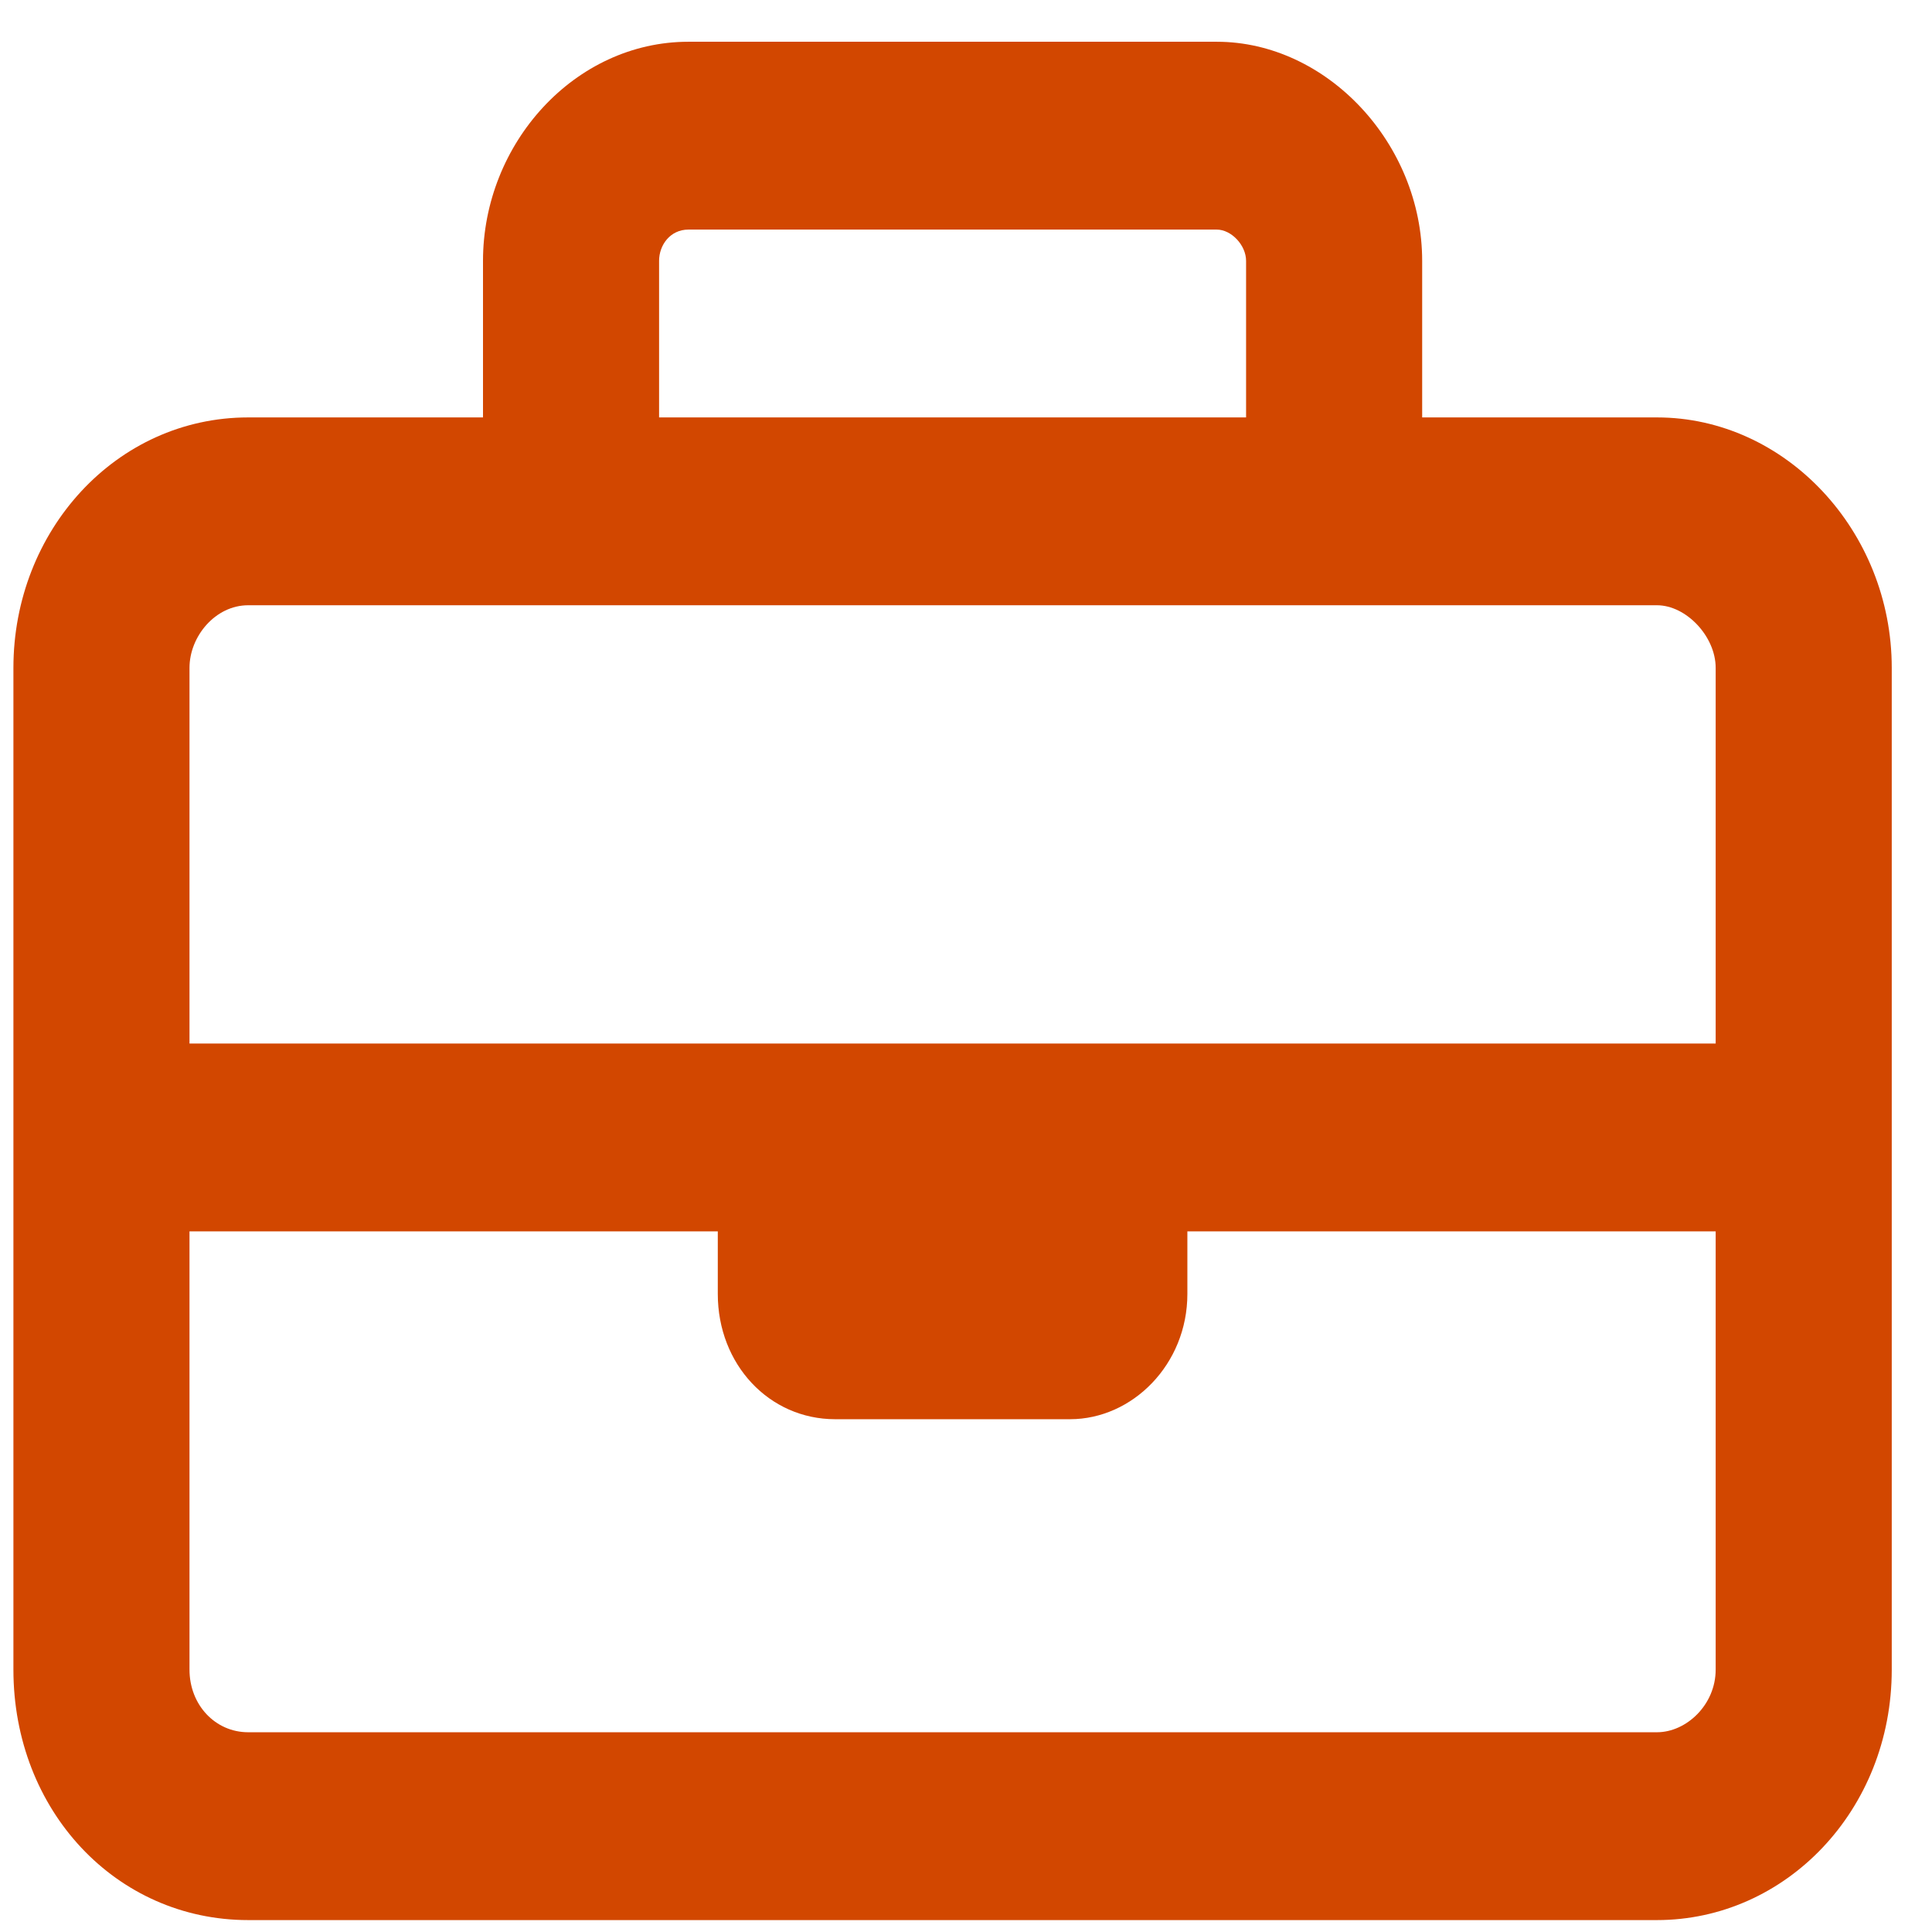 <svg width="36" height="36" viewBox="0 0 36 36" fill="none" xmlns="http://www.w3.org/2000/svg">
<path d="M12.281 4.861V7.778H23.219V4.861C23.219 4.569 22.945 4.278 22.672 4.278H12.828C12.486 4.278 12.281 4.569 12.281 4.861ZM9 7.778V4.861C9 2.674 10.709 0.778 12.828 0.778H22.672C24.723 0.778 26.5 2.674 26.5 4.861V7.778H30.875C33.268 7.778 35.25 9.892 35.25 12.444V21.195V31.111C35.25 33.736 33.268 35.778 30.875 35.778H4.625C2.164 35.778 0.25 33.736 0.25 31.111V21.195V12.444C0.25 9.892 2.164 7.778 4.625 7.778H9ZM3.531 22.945V31.111C3.531 31.767 4.01 32.278 4.625 32.278H30.875C31.422 32.278 31.969 31.767 31.969 31.111V22.945H22.125V24.111C22.125 25.424 21.1 26.445 19.938 26.445H15.562C14.332 26.445 13.375 25.424 13.375 24.111V22.945H3.531ZM13.375 19.445H22.125H31.969V12.444C31.969 11.861 31.422 11.278 30.875 11.278H24.859H10.641H4.625C4.01 11.278 3.531 11.861 3.531 12.444V19.445H13.375Z" fill="#D24700"/>
</svg>
